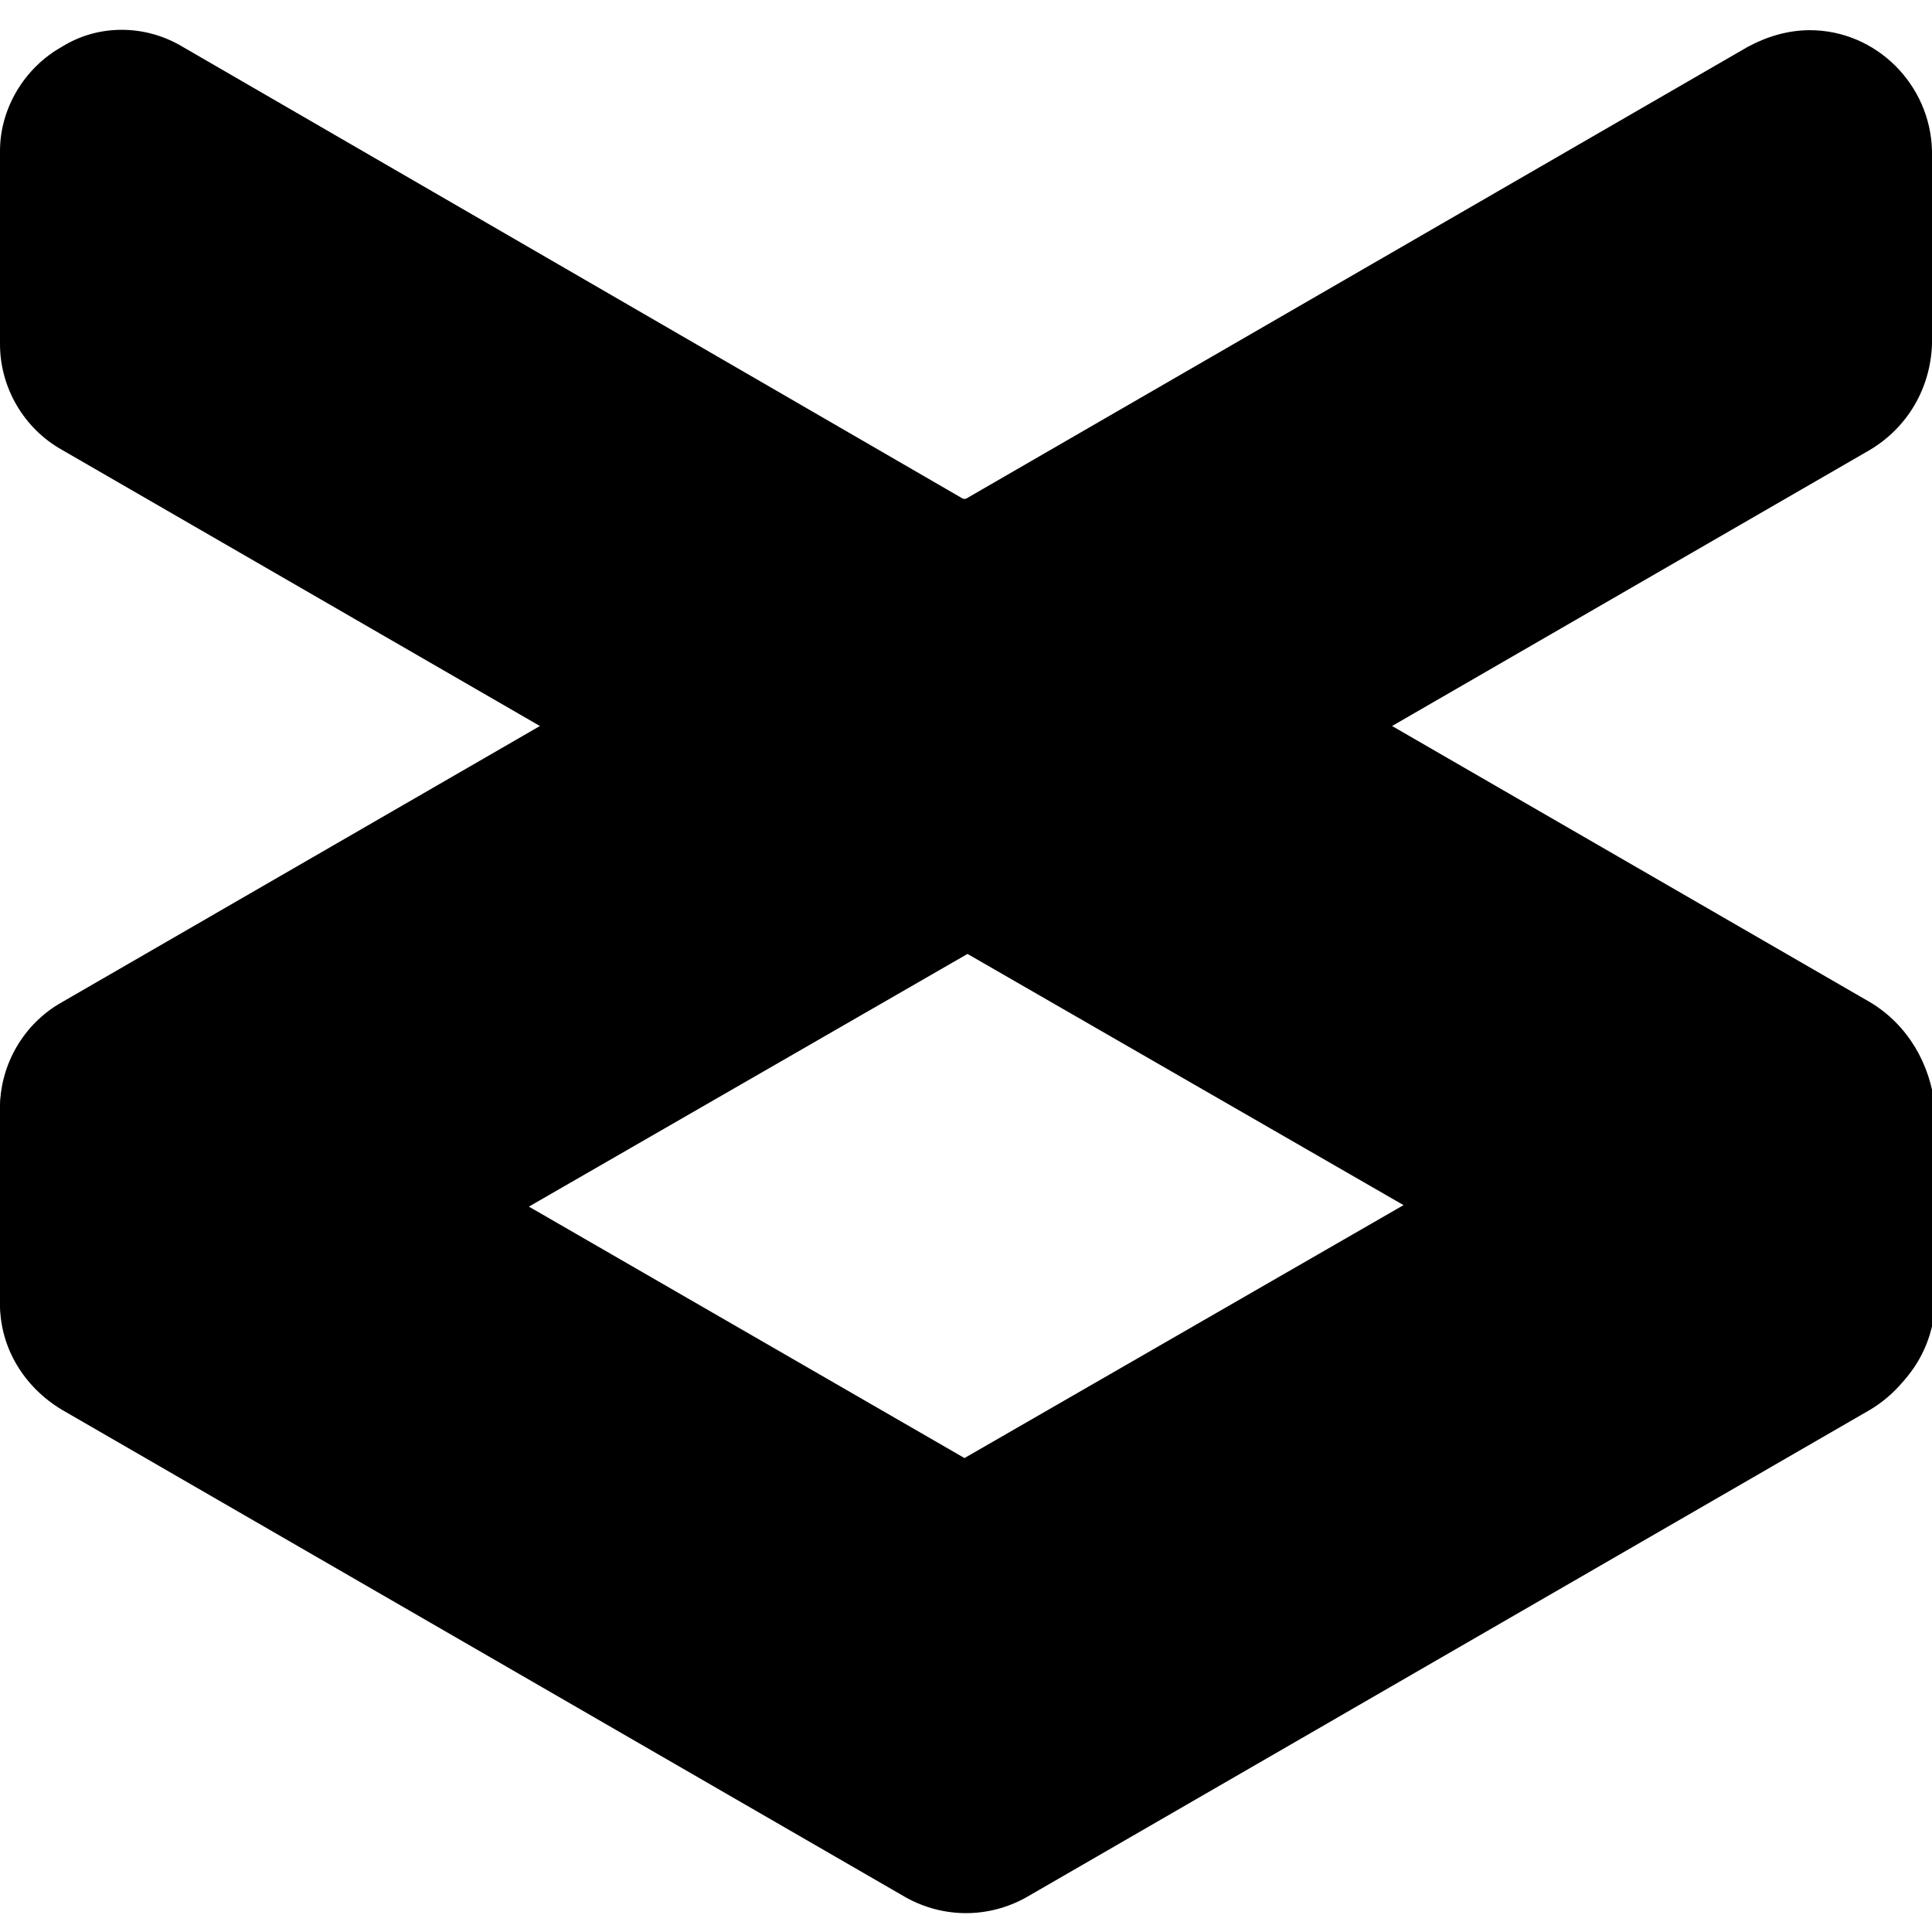 <svg xmlns="http://www.w3.org/2000/svg" viewBox="0 0 128 128">
<path d="M123.9,66.4L68,34.1c-2.5-1.4-5.5-1.4-8,0L4.1,66.4c-2.5,1.4-4.1,4.1-4.1,7v12.7c0,2.9,1.5,5.6,4.1,7
	c1.2,0.7,2.6,1.1,4,1.1c1.4,0,2.8-0.4,4.1-1.1l51.9-29.9l51.9,29.9c2.5,1.4,5.6,1.4,8.1,0c2.5-1.4,4.1-4.1,4.1-7V73.4
	C127.9,70.5,126.4,67.9,123.9,66.4z"/>
<path d="M4.1,29.8L60,62.1c2.5,1.4,5.5,1.4,8,0l55.9-32.3c2.5-1.5,4-4.1,4.1-7V10c-0.1-4.4-3.7-8-8.1-8
	c-1.4,0-2.8,0.4-4.1,1.1L63.9,33.1L12.1,3.1c-2.5-1.5-5.6-1.5-8,0C1.6,4.5,0,7.2,0,10v12.8C0,25.7,1.6,28.4,4.1,29.8z"/>
<path d="M4.1,93.4L60,125.7c2.5,1.4,5.5,1.4,8,0l55.9-32.3c2.5-1.5,4-4.1,4.1-7V73.6c-0.1-4.4-3.7-8-8.1-8
	c-1.4,0-2.8,0.4-4.1,1.1L63.9,96.6L12.1,66.7c-2.5-1.4-5.5-1.4-8,0c-2.5,1.4-4.1,4-4.1,6.9v12.8C0,89.3,1.6,91.9,4.1,93.4z"/>
</svg>
